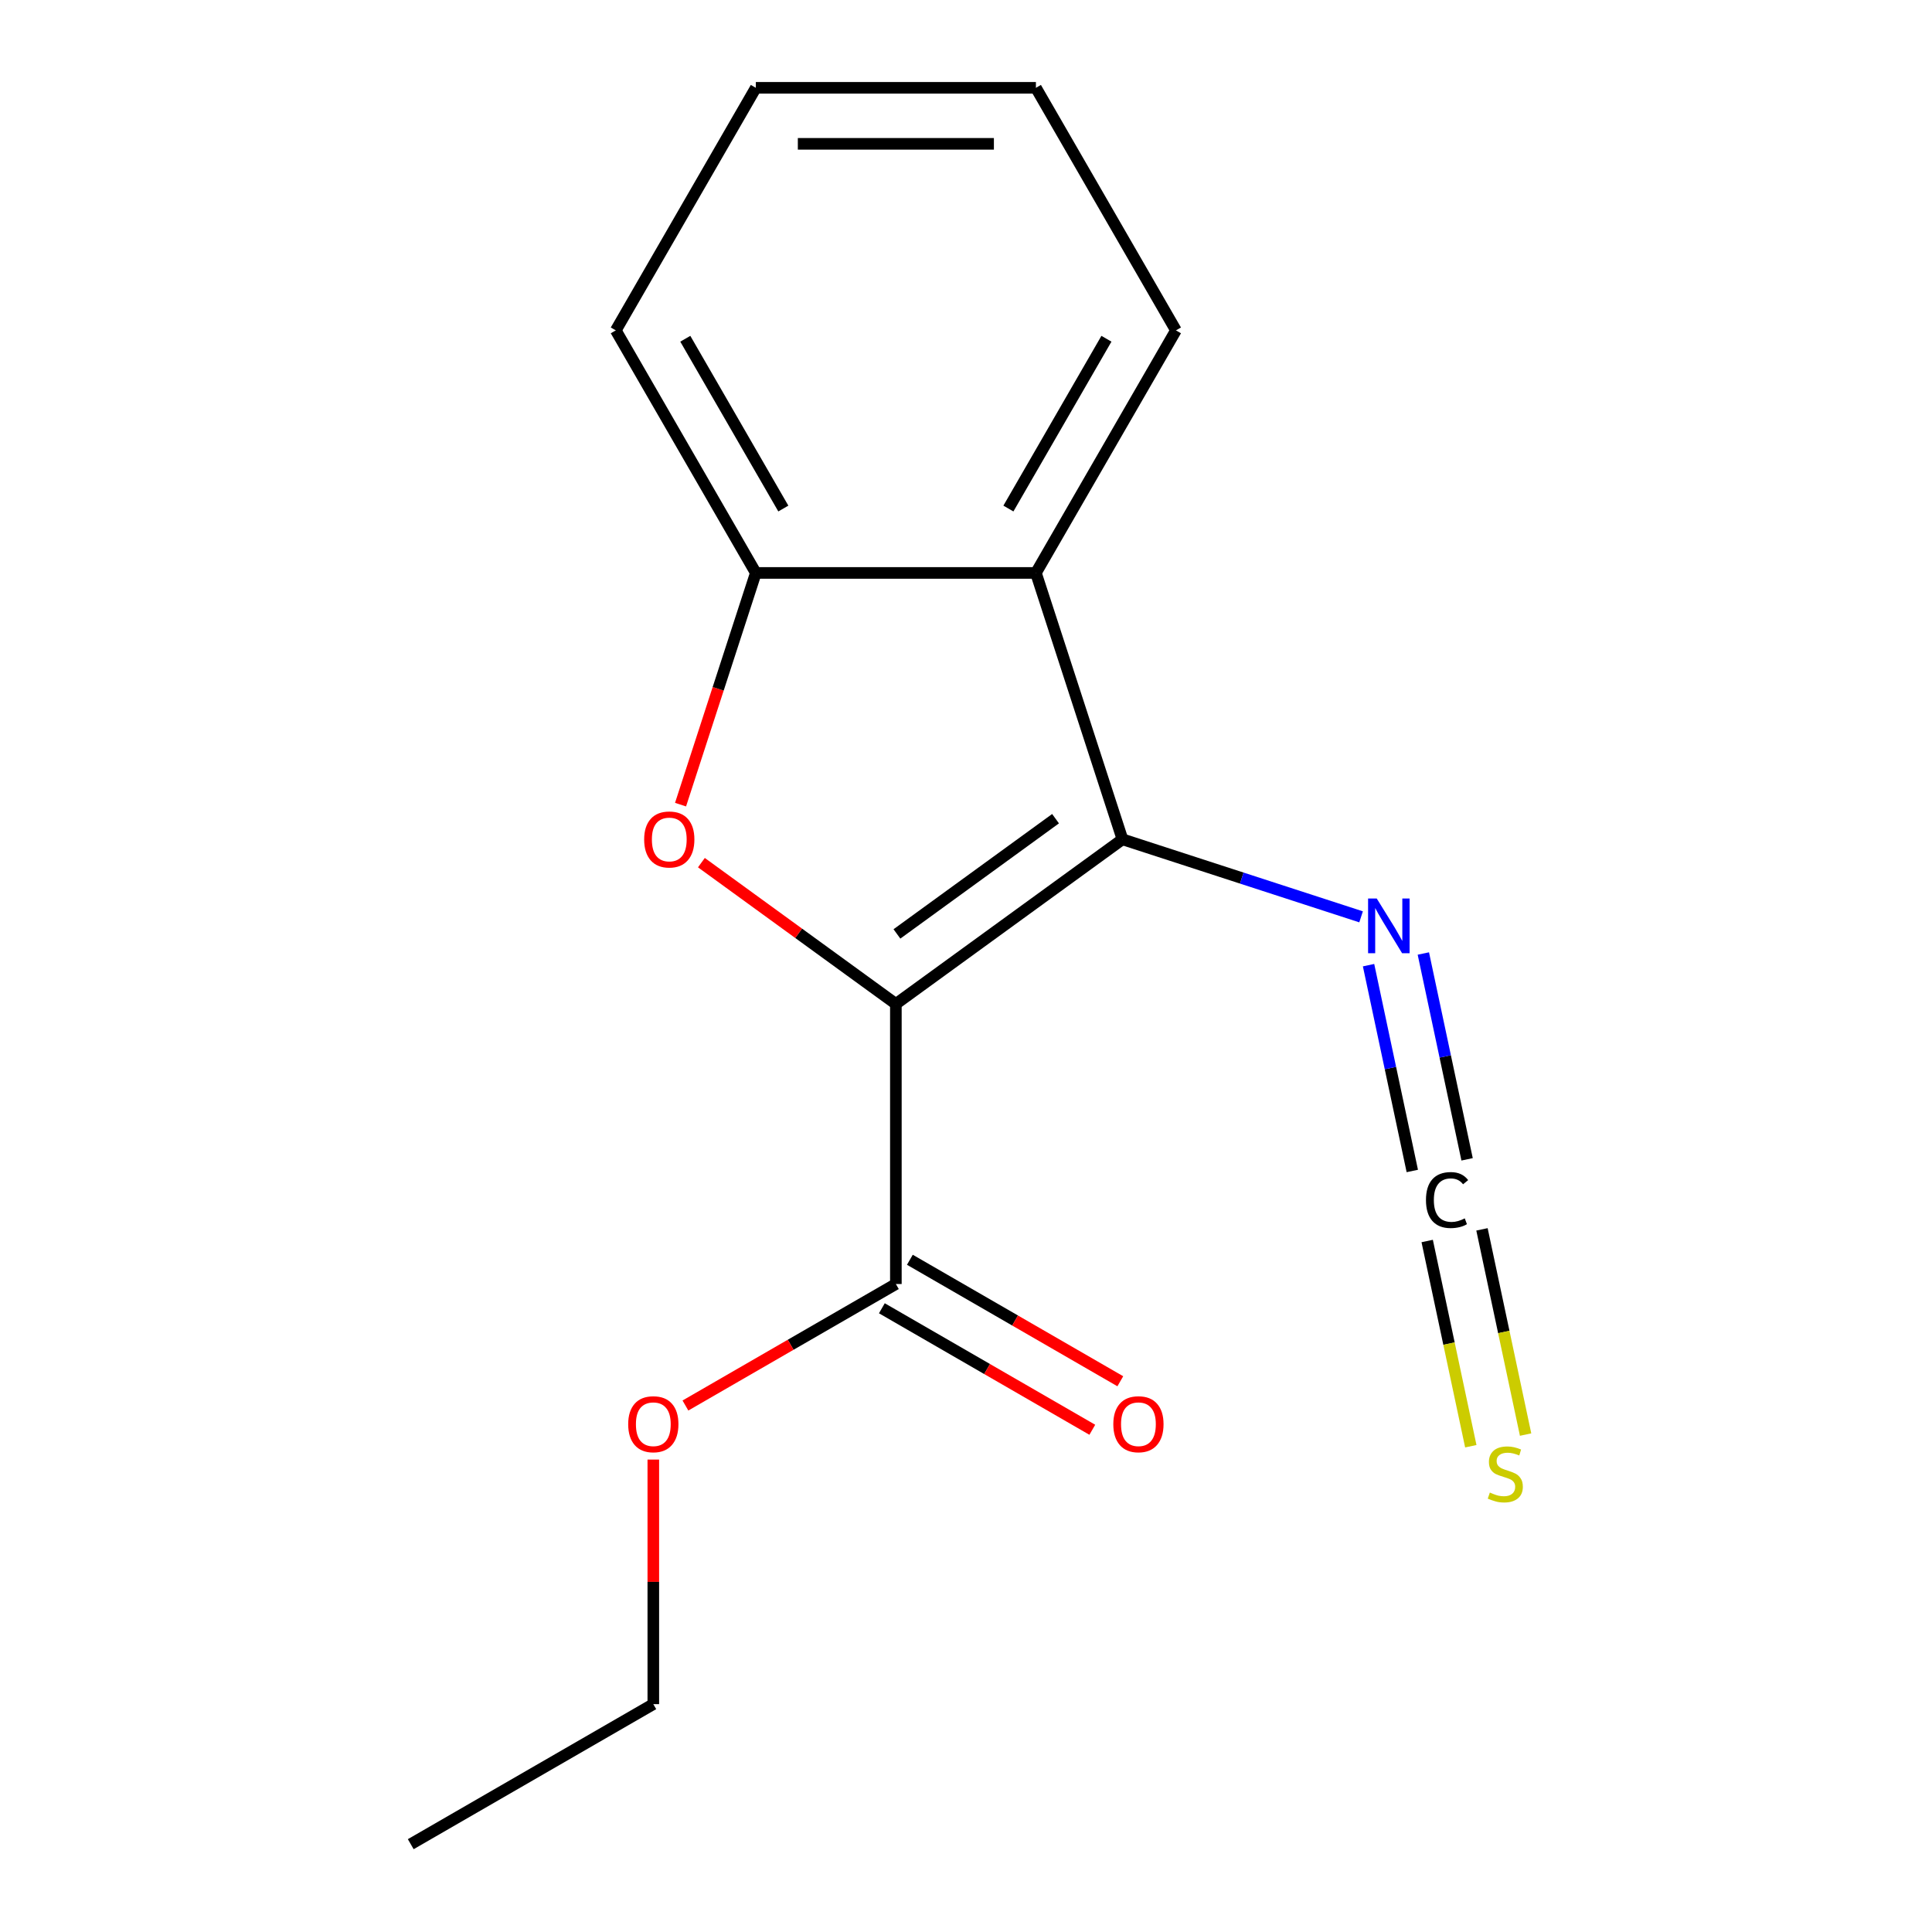<?xml version='1.0' encoding='iso-8859-1'?>
<svg version='1.1' baseProfile='full'
              xmlns='http://www.w3.org/2000/svg'
                      xmlns:rdkit='http://www.rdkit.org/xml'
                      xmlns:xlink='http://www.w3.org/1999/xlink'
                  xml:space='preserve'
width='1000px' height='1000px' viewBox='0 0 1000 1000'>
<!-- END OF HEADER -->
<rect style='opacity:1.0;fill:#FFFFFF;stroke:none' width='1000' height='1000' x='0' y='0'> </rect>
<path class='bond-0' d='M 463.701,519.636 L 580.984,434.424' style='fill:none;fill-rule:evenodd;stroke:#000000;stroke-width:6px;stroke-linecap:butt;stroke-linejoin:miter;stroke-opacity:1' />
<path class='bond-0' d='M 464.251,483.397 L 546.349,423.749' style='fill:none;fill-rule:evenodd;stroke:#000000;stroke-width:6px;stroke-linecap:butt;stroke-linejoin:miter;stroke-opacity:1' />
<path class='bond-1' d='M 463.701,519.636 L 413.371,483.069' style='fill:none;fill-rule:evenodd;stroke:#000000;stroke-width:6px;stroke-linecap:butt;stroke-linejoin:miter;stroke-opacity:1' />
<path class='bond-1' d='M 413.371,483.069 L 363.042,446.503' style='fill:none;fill-rule:evenodd;stroke:#FF0000;stroke-width:6px;stroke-linecap:butt;stroke-linejoin:miter;stroke-opacity:1' />
<path class='bond-4' d='M 463.701,519.636 L 463.701,664.606' style='fill:none;fill-rule:evenodd;stroke:#000000;stroke-width:6px;stroke-linecap:butt;stroke-linejoin:miter;stroke-opacity:1' />
<path class='bond-2' d='M 580.984,434.424 L 536.186,296.55' style='fill:none;fill-rule:evenodd;stroke:#000000;stroke-width:6px;stroke-linecap:butt;stroke-linejoin:miter;stroke-opacity:1' />
<path class='bond-6' d='M 580.984,434.424 L 642.739,454.49' style='fill:none;fill-rule:evenodd;stroke:#000000;stroke-width:6px;stroke-linecap:butt;stroke-linejoin:miter;stroke-opacity:1' />
<path class='bond-6' d='M 642.739,454.49 L 704.494,474.555' style='fill:none;fill-rule:evenodd;stroke:#0000FF;stroke-width:6px;stroke-linecap:butt;stroke-linejoin:miter;stroke-opacity:1' />
<path class='bond-3' d='M 352.248,416.48 L 371.732,356.515' style='fill:none;fill-rule:evenodd;stroke:#FF0000;stroke-width:6px;stroke-linecap:butt;stroke-linejoin:miter;stroke-opacity:1' />
<path class='bond-3' d='M 371.732,356.515 L 391.216,296.55' style='fill:none;fill-rule:evenodd;stroke:#000000;stroke-width:6px;stroke-linecap:butt;stroke-linejoin:miter;stroke-opacity:1' />
<path class='bond-10' d='M 536.186,296.55 L 608.67,171.002' style='fill:none;fill-rule:evenodd;stroke:#000000;stroke-width:6px;stroke-linecap:butt;stroke-linejoin:miter;stroke-opacity:1' />
<path class='bond-10' d='M 521.949,263.221 L 572.688,175.337' style='fill:none;fill-rule:evenodd;stroke:#000000;stroke-width:6px;stroke-linecap:butt;stroke-linejoin:miter;stroke-opacity:1' />
<path class='bond-16' d='M 536.186,296.55 L 391.216,296.55' style='fill:none;fill-rule:evenodd;stroke:#000000;stroke-width:6px;stroke-linecap:butt;stroke-linejoin:miter;stroke-opacity:1' />
<path class='bond-11' d='M 391.216,296.55 L 318.731,171.002' style='fill:none;fill-rule:evenodd;stroke:#000000;stroke-width:6px;stroke-linecap:butt;stroke-linejoin:miter;stroke-opacity:1' />
<path class='bond-11' d='M 405.452,263.221 L 354.713,175.337' style='fill:none;fill-rule:evenodd;stroke:#000000;stroke-width:6px;stroke-linecap:butt;stroke-linejoin:miter;stroke-opacity:1' />
<path class='bond-8' d='M 456.452,677.16 L 510.914,708.604' style='fill:none;fill-rule:evenodd;stroke:#000000;stroke-width:6px;stroke-linecap:butt;stroke-linejoin:miter;stroke-opacity:1' />
<path class='bond-8' d='M 510.914,708.604 L 565.375,740.047' style='fill:none;fill-rule:evenodd;stroke:#FF0000;stroke-width:6px;stroke-linecap:butt;stroke-linejoin:miter;stroke-opacity:1' />
<path class='bond-8' d='M 470.949,652.051 L 525.411,683.494' style='fill:none;fill-rule:evenodd;stroke:#000000;stroke-width:6px;stroke-linecap:butt;stroke-linejoin:miter;stroke-opacity:1' />
<path class='bond-8' d='M 525.411,683.494 L 579.872,714.938' style='fill:none;fill-rule:evenodd;stroke:#FF0000;stroke-width:6px;stroke-linecap:butt;stroke-linejoin:miter;stroke-opacity:1' />
<path class='bond-9' d='M 463.701,664.606 L 409.239,696.049' style='fill:none;fill-rule:evenodd;stroke:#000000;stroke-width:6px;stroke-linecap:butt;stroke-linejoin:miter;stroke-opacity:1' />
<path class='bond-9' d='M 409.239,696.049 L 354.777,727.493' style='fill:none;fill-rule:evenodd;stroke:#FF0000;stroke-width:6px;stroke-linecap:butt;stroke-linejoin:miter;stroke-opacity:1' />
<path class='bond-5' d='M 759.365,600.066 L 748.043,546.8' style='fill:none;fill-rule:evenodd;stroke:#000000;stroke-width:6px;stroke-linecap:butt;stroke-linejoin:miter;stroke-opacity:1' />
<path class='bond-5' d='M 748.043,546.8 L 736.721,493.534' style='fill:none;fill-rule:evenodd;stroke:#0000FF;stroke-width:6px;stroke-linecap:butt;stroke-linejoin:miter;stroke-opacity:1' />
<path class='bond-5' d='M 731.005,606.094 L 719.683,552.828' style='fill:none;fill-rule:evenodd;stroke:#000000;stroke-width:6px;stroke-linecap:butt;stroke-linejoin:miter;stroke-opacity:1' />
<path class='bond-5' d='M 719.683,552.828 L 708.361,499.562' style='fill:none;fill-rule:evenodd;stroke:#0000FF;stroke-width:6px;stroke-linecap:butt;stroke-linejoin:miter;stroke-opacity:1' />
<path class='bond-7' d='M 738.71,642.343 L 749.999,695.454' style='fill:none;fill-rule:evenodd;stroke:#000000;stroke-width:6px;stroke-linecap:butt;stroke-linejoin:miter;stroke-opacity:1' />
<path class='bond-7' d='M 749.999,695.454 L 761.288,748.564' style='fill:none;fill-rule:evenodd;stroke:#CCCC00;stroke-width:6px;stroke-linecap:butt;stroke-linejoin:miter;stroke-opacity:1' />
<path class='bond-7' d='M 767.07,636.315 L 778.359,689.425' style='fill:none;fill-rule:evenodd;stroke:#000000;stroke-width:6px;stroke-linecap:butt;stroke-linejoin:miter;stroke-opacity:1' />
<path class='bond-7' d='M 778.359,689.425 L 789.648,742.536' style='fill:none;fill-rule:evenodd;stroke:#CCCC00;stroke-width:6px;stroke-linecap:butt;stroke-linejoin:miter;stroke-opacity:1' />
<path class='bond-12' d='M 338.153,755.475 L 338.153,818.768' style='fill:none;fill-rule:evenodd;stroke:#FF0000;stroke-width:6px;stroke-linecap:butt;stroke-linejoin:miter;stroke-opacity:1' />
<path class='bond-12' d='M 338.153,818.768 L 338.153,882.06' style='fill:none;fill-rule:evenodd;stroke:#000000;stroke-width:6px;stroke-linecap:butt;stroke-linejoin:miter;stroke-opacity:1' />
<path class='bond-13' d='M 608.67,171.002 L 536.186,45.455' style='fill:none;fill-rule:evenodd;stroke:#000000;stroke-width:6px;stroke-linecap:butt;stroke-linejoin:miter;stroke-opacity:1' />
<path class='bond-14' d='M 318.731,171.002 L 391.216,45.455' style='fill:none;fill-rule:evenodd;stroke:#000000;stroke-width:6px;stroke-linecap:butt;stroke-linejoin:miter;stroke-opacity:1' />
<path class='bond-15' d='M 338.153,882.06 L 212.605,954.545' style='fill:none;fill-rule:evenodd;stroke:#000000;stroke-width:6px;stroke-linecap:butt;stroke-linejoin:miter;stroke-opacity:1' />
<path class='bond-17' d='M 536.186,45.455 L 391.216,45.455' style='fill:none;fill-rule:evenodd;stroke:#000000;stroke-width:6px;stroke-linecap:butt;stroke-linejoin:miter;stroke-opacity:1' />
<path class='bond-17' d='M 514.44,74.448 L 412.961,74.448' style='fill:none;fill-rule:evenodd;stroke:#000000;stroke-width:6px;stroke-linecap:butt;stroke-linejoin:miter;stroke-opacity:1' />
<path  class='atom-2' d='M 333.417 434.504
Q 333.417 427.704, 336.777 423.904
Q 340.137 420.104, 346.417 420.104
Q 352.697 420.104, 356.057 423.904
Q 359.417 427.704, 359.417 434.504
Q 359.417 441.384, 356.017 445.304
Q 352.617 449.184, 346.417 449.184
Q 340.177 449.184, 336.777 445.304
Q 333.417 441.424, 333.417 434.504
M 346.417 445.984
Q 350.737 445.984, 353.057 443.104
Q 355.417 440.184, 355.417 434.504
Q 355.417 428.944, 353.057 426.144
Q 350.737 423.304, 346.417 423.304
Q 342.097 423.304, 339.737 426.104
Q 337.417 428.904, 337.417 434.504
Q 337.417 440.224, 339.737 443.104
Q 342.097 445.984, 346.417 445.984
' fill='#FF0000'/>
<path  class='atom-6' d='M 738.079 621.145
Q 738.079 614.105, 741.359 610.425
Q 744.679 606.705, 750.959 606.705
Q 756.799 606.705, 759.919 610.825
L 757.279 612.985
Q 754.999 609.985, 750.959 609.985
Q 746.679 609.985, 744.399 612.865
Q 742.159 615.705, 742.159 621.145
Q 742.159 626.745, 744.479 629.625
Q 746.839 632.505, 751.399 632.505
Q 754.519 632.505, 758.159 630.625
L 759.279 633.625
Q 757.799 634.585, 755.559 635.145
Q 753.319 635.705, 750.839 635.705
Q 744.679 635.705, 741.359 631.945
Q 738.079 628.185, 738.079 621.145
' fill='#000000'/>
<path  class='atom-7' d='M 712.598 465.063
L 721.878 480.063
Q 722.798 481.543, 724.278 484.223
Q 725.758 486.903, 725.838 487.063
L 725.838 465.063
L 729.598 465.063
L 729.598 493.383
L 725.718 493.383
L 715.758 476.983
Q 714.598 475.063, 713.358 472.863
Q 712.158 470.663, 711.798 469.983
L 711.798 493.383
L 708.118 493.383
L 708.118 465.063
L 712.598 465.063
' fill='#0000FF'/>
<path  class='atom-8' d='M 771.14 772.547
Q 771.46 772.667, 772.78 773.227
Q 774.1 773.787, 775.54 774.147
Q 777.02 774.467, 778.46 774.467
Q 781.14 774.467, 782.7 773.187
Q 784.26 771.867, 784.26 769.587
Q 784.26 768.027, 783.46 767.067
Q 782.7 766.107, 781.5 765.587
Q 780.3 765.067, 778.3 764.467
Q 775.78 763.707, 774.26 762.987
Q 772.78 762.267, 771.7 760.747
Q 770.66 759.227, 770.66 756.667
Q 770.66 753.107, 773.06 750.907
Q 775.5 748.707, 780.3 748.707
Q 783.58 748.707, 787.3 750.267
L 786.38 753.347
Q 782.98 751.947, 780.42 751.947
Q 777.66 751.947, 776.14 753.107
Q 774.62 754.227, 774.66 756.187
Q 774.66 757.707, 775.42 758.627
Q 776.22 759.547, 777.34 760.067
Q 778.5 760.587, 780.42 761.187
Q 782.98 761.987, 784.5 762.787
Q 786.02 763.587, 787.1 765.227
Q 788.22 766.827, 788.22 769.587
Q 788.22 773.507, 785.58 775.627
Q 782.98 777.707, 778.62 777.707
Q 776.1 777.707, 774.18 777.147
Q 772.3 776.627, 770.06 775.707
L 771.14 772.547
' fill='#CCCC00'/>
<path  class='atom-9' d='M 576.248 737.171
Q 576.248 730.371, 579.608 726.571
Q 582.968 722.771, 589.248 722.771
Q 595.528 722.771, 598.888 726.571
Q 602.248 730.371, 602.248 737.171
Q 602.248 744.051, 598.848 747.971
Q 595.448 751.851, 589.248 751.851
Q 583.008 751.851, 579.608 747.971
Q 576.248 744.091, 576.248 737.171
M 589.248 748.651
Q 593.568 748.651, 595.888 745.771
Q 598.248 742.851, 598.248 737.171
Q 598.248 731.611, 595.888 728.811
Q 593.568 725.971, 589.248 725.971
Q 584.928 725.971, 582.568 728.771
Q 580.248 731.571, 580.248 737.171
Q 580.248 742.891, 582.568 745.771
Q 584.928 748.651, 589.248 748.651
' fill='#FF0000'/>
<path  class='atom-10' d='M 325.153 737.171
Q 325.153 730.371, 328.513 726.571
Q 331.873 722.771, 338.153 722.771
Q 344.433 722.771, 347.793 726.571
Q 351.153 730.371, 351.153 737.171
Q 351.153 744.051, 347.753 747.971
Q 344.353 751.851, 338.153 751.851
Q 331.913 751.851, 328.513 747.971
Q 325.153 744.091, 325.153 737.171
M 338.153 748.651
Q 342.473 748.651, 344.793 745.771
Q 347.153 742.851, 347.153 737.171
Q 347.153 731.611, 344.793 728.811
Q 342.473 725.971, 338.153 725.971
Q 333.833 725.971, 331.473 728.771
Q 329.153 731.571, 329.153 737.171
Q 329.153 742.891, 331.473 745.771
Q 333.833 748.651, 338.153 748.651
' fill='#FF0000'/>
</svg>
